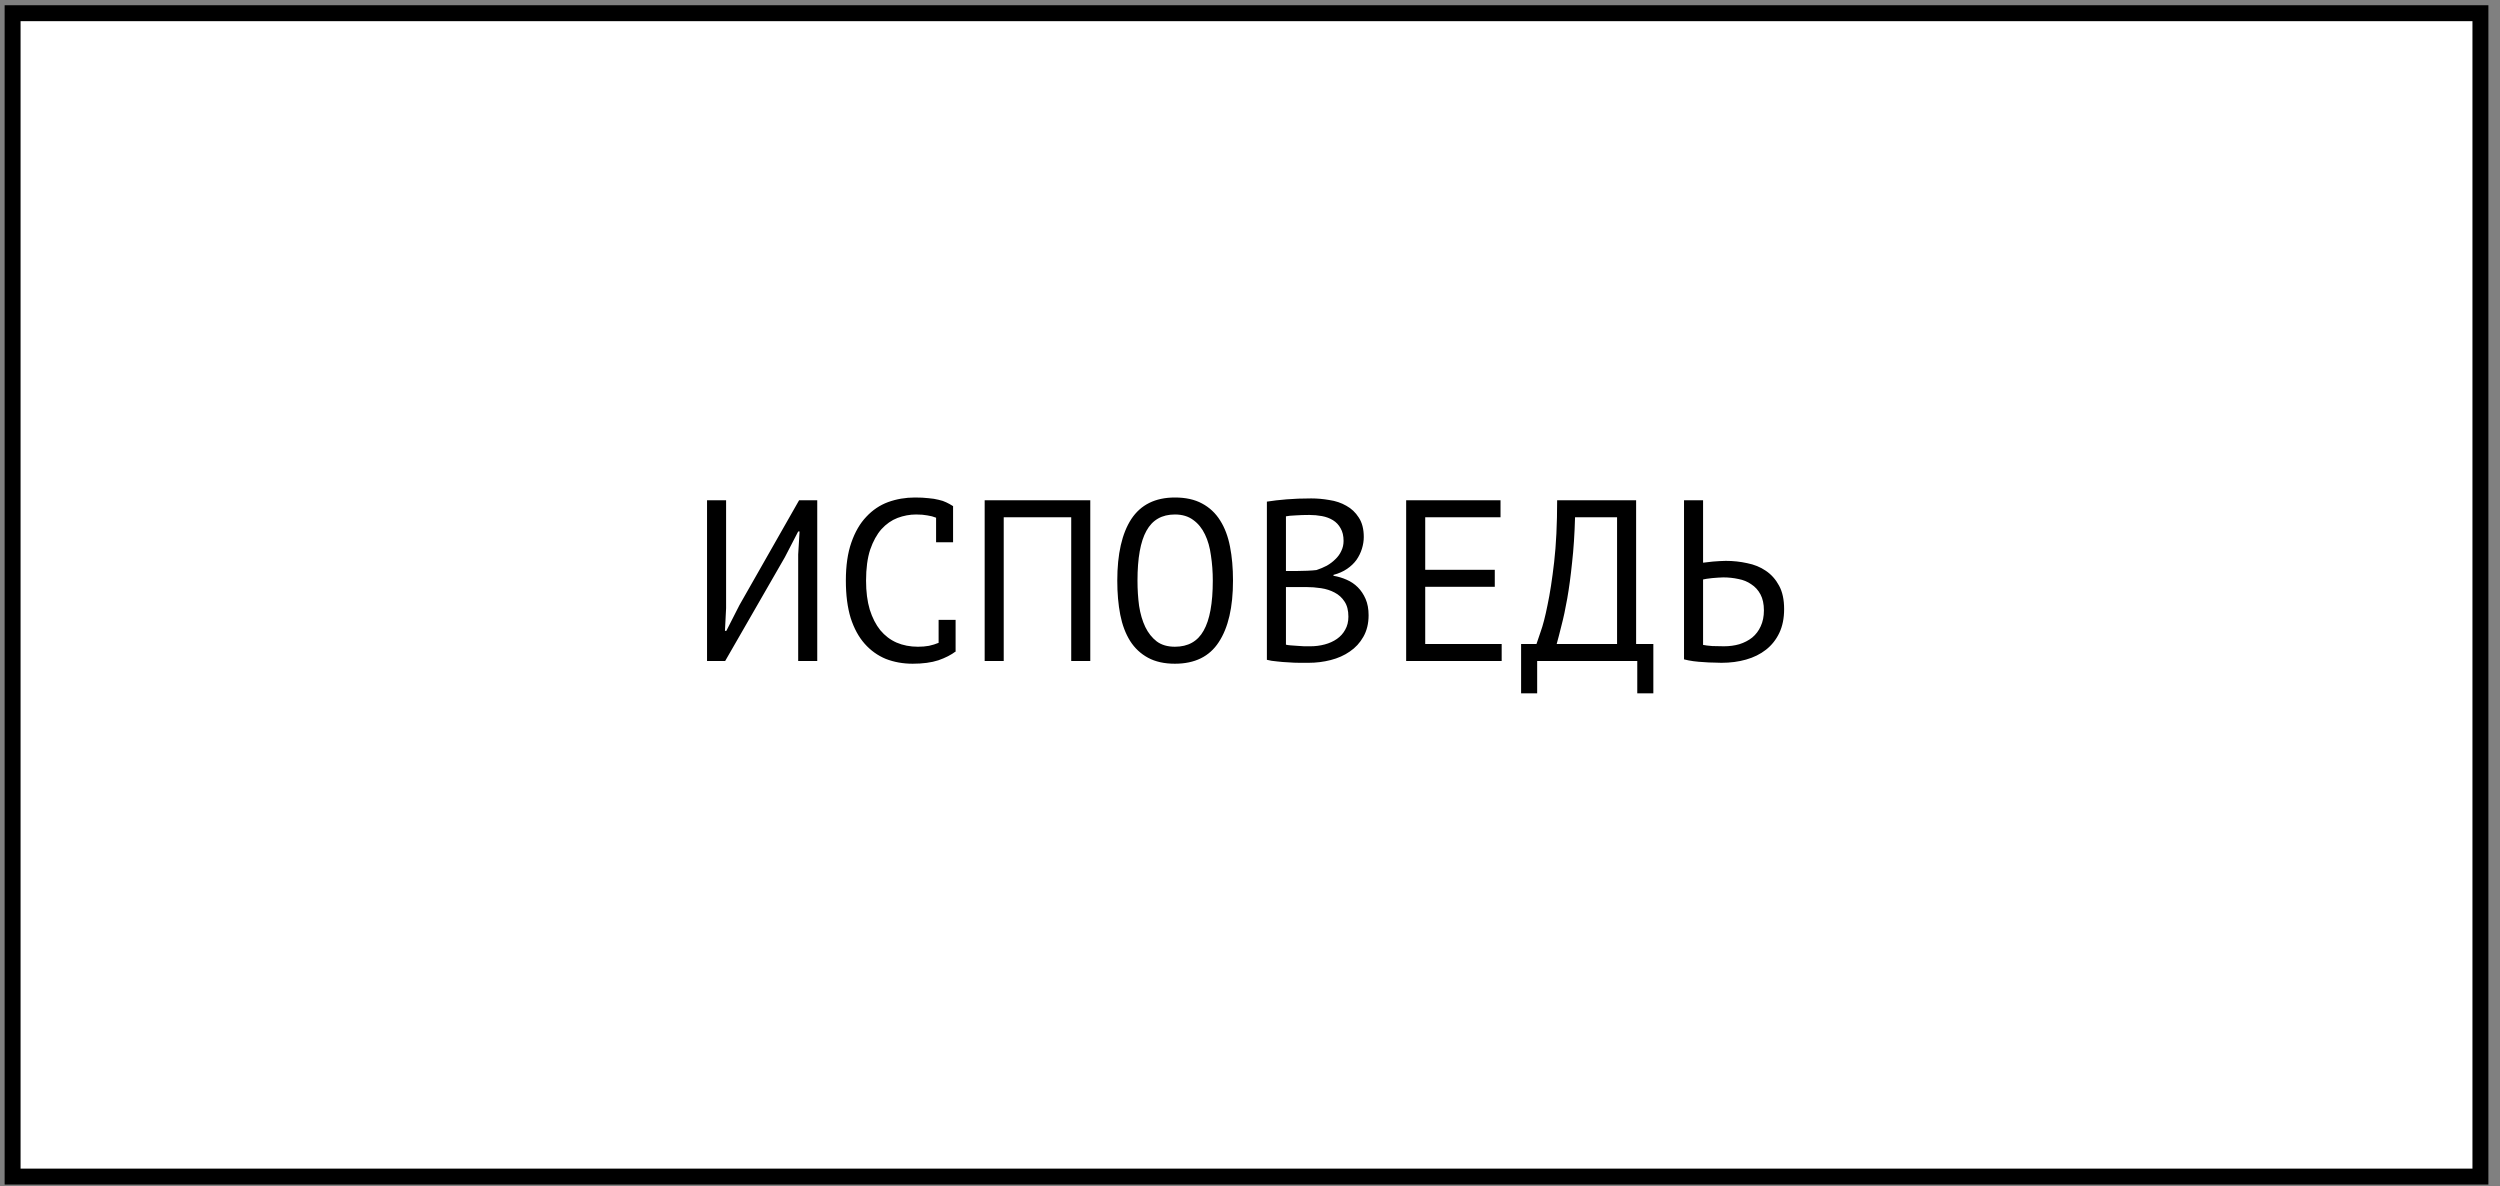 <?xml version="1.0" encoding="UTF-8"?> <svg xmlns="http://www.w3.org/2000/svg" width="196" height="93" viewBox="0 0 196 93" fill="none"><rect x="0" y="0" width="196" height="93" fill="#808080" stroke="none"/><rect x="0.988" y="1.035" width="193.477" height="91.209" fill="white" stroke="black" stroke-width="1.249"></rect><path d="M62.578 43.468L62.686 41.668H62.578L61.534 43.684L56.854 51.82H55.432V39.22H56.926V47.68L56.836 49.462H56.944L57.97 47.446L62.65 39.22H64.072V51.82H62.578V43.468ZM73.389 40.588C73.185 40.504 72.957 40.444 72.705 40.408C72.465 40.36 72.171 40.336 71.823 40.336C71.331 40.336 70.845 40.426 70.365 40.606C69.897 40.786 69.477 41.08 69.105 41.488C68.745 41.896 68.451 42.43 68.223 43.09C68.007 43.75 67.899 44.56 67.899 45.52C67.899 46.384 67.995 47.14 68.187 47.788C68.391 48.436 68.667 48.976 69.015 49.408C69.375 49.84 69.801 50.164 70.293 50.38C70.797 50.596 71.355 50.704 71.967 50.704C72.279 50.704 72.567 50.68 72.831 50.632C73.107 50.572 73.359 50.494 73.587 50.398V48.598H74.919V51.028L74.937 51.064C74.577 51.34 74.121 51.574 73.569 51.766C73.017 51.946 72.345 52.036 71.553 52.036C70.797 52.036 70.095 51.91 69.447 51.658C68.811 51.394 68.259 50.998 67.791 50.47C67.323 49.942 66.957 49.27 66.693 48.454C66.441 47.626 66.315 46.648 66.315 45.52C66.315 44.344 66.459 43.348 66.747 42.532C67.035 41.704 67.425 41.032 67.917 40.516C68.409 39.988 68.979 39.604 69.627 39.364C70.287 39.124 70.989 39.004 71.733 39.004C72.141 39.004 72.495 39.022 72.795 39.058C73.095 39.082 73.359 39.124 73.587 39.184C73.815 39.232 74.013 39.298 74.181 39.382C74.361 39.466 74.535 39.562 74.703 39.67H74.721V42.514H73.389V40.588ZM83.984 40.552H78.692V51.82H77.198V39.22H85.478V51.82H83.984V40.552ZM87.595 45.52C87.595 43.432 87.961 41.824 88.693 40.696C89.437 39.568 90.577 39.004 92.113 39.004C92.953 39.004 93.661 39.16 94.237 39.472C94.825 39.784 95.299 40.228 95.659 40.804C96.019 41.368 96.277 42.052 96.433 42.856C96.589 43.648 96.667 44.536 96.667 45.52C96.667 47.608 96.295 49.216 95.551 50.344C94.819 51.472 93.673 52.036 92.113 52.036C91.285 52.036 90.583 51.88 90.007 51.568C89.431 51.256 88.963 50.818 88.603 50.254C88.243 49.678 87.985 48.994 87.829 48.202C87.673 47.398 87.595 46.504 87.595 45.52ZM89.179 45.52C89.179 46.216 89.221 46.876 89.305 47.5C89.401 48.124 89.563 48.676 89.791 49.156C90.019 49.624 90.319 50.002 90.691 50.29C91.063 50.566 91.537 50.704 92.113 50.704C93.145 50.704 93.895 50.284 94.363 49.444C94.843 48.604 95.083 47.296 95.083 45.52C95.083 44.836 95.035 44.182 94.939 43.558C94.855 42.922 94.699 42.37 94.471 41.902C94.243 41.422 93.937 41.044 93.553 40.768C93.169 40.48 92.689 40.336 92.113 40.336C91.093 40.336 90.349 40.762 89.881 41.614C89.413 42.454 89.179 43.756 89.179 45.52ZM106.92 42.1C106.92 42.4 106.872 42.706 106.776 43.018C106.68 43.33 106.536 43.624 106.344 43.9C106.152 44.164 105.906 44.398 105.606 44.602C105.306 44.806 104.952 44.962 104.544 45.07V45.142C104.904 45.202 105.246 45.304 105.57 45.448C105.906 45.592 106.2 45.79 106.452 46.042C106.704 46.294 106.908 46.6 107.064 46.96C107.22 47.32 107.298 47.746 107.298 48.238C107.298 48.886 107.16 49.45 106.884 49.93C106.62 50.398 106.266 50.782 105.822 51.082C105.39 51.382 104.892 51.604 104.328 51.748C103.764 51.892 103.188 51.964 102.6 51.964C102.396 51.964 102.156 51.964 101.88 51.964C101.604 51.964 101.316 51.952 101.016 51.928C100.716 51.916 100.416 51.892 100.116 51.856C99.816 51.832 99.552 51.79 99.324 51.73V39.328C99.768 39.256 100.284 39.196 100.872 39.148C101.46 39.1 102.102 39.076 102.798 39.076C103.266 39.076 103.74 39.118 104.22 39.202C104.712 39.274 105.156 39.424 105.552 39.652C105.948 39.868 106.272 40.174 106.524 40.57C106.788 40.966 106.92 41.476 106.92 42.1ZM102.744 50.668C103.128 50.668 103.5 50.62 103.86 50.524C104.22 50.428 104.538 50.284 104.814 50.092C105.09 49.9 105.306 49.66 105.462 49.372C105.63 49.084 105.714 48.742 105.714 48.346C105.714 47.854 105.612 47.458 105.408 47.158C105.216 46.858 104.958 46.624 104.634 46.456C104.322 46.288 103.968 46.174 103.572 46.114C103.176 46.054 102.78 46.024 102.384 46.024H100.818V50.542C100.902 50.566 101.022 50.584 101.178 50.596C101.334 50.608 101.502 50.62 101.682 50.632C101.862 50.644 102.048 50.656 102.24 50.668C102.432 50.668 102.6 50.668 102.744 50.668ZM101.754 44.764C101.958 44.764 102.204 44.758 102.492 44.746C102.78 44.734 103.02 44.716 103.212 44.692C103.5 44.596 103.77 44.482 104.022 44.35C104.274 44.206 104.496 44.038 104.688 43.846C104.892 43.654 105.048 43.438 105.156 43.198C105.276 42.958 105.336 42.694 105.336 42.406C105.336 42.01 105.258 41.68 105.102 41.416C104.958 41.152 104.76 40.942 104.508 40.786C104.256 40.63 103.968 40.522 103.644 40.462C103.32 40.402 102.99 40.372 102.654 40.372C102.258 40.372 101.892 40.384 101.556 40.408C101.232 40.42 100.986 40.444 100.818 40.48V44.764H101.754ZM110.243 39.22H117.641V40.552H111.737V44.674H117.191V46.006H111.737V50.488H117.731V51.82H110.243V39.22ZM129.622 54.358H128.362V51.82H120.514V54.358H119.254V50.488H120.46C120.508 50.344 120.616 50.026 120.784 49.534C120.964 49.042 121.144 48.346 121.324 47.446C121.516 46.546 121.69 45.418 121.846 44.062C122.002 42.706 122.08 41.092 122.08 39.22H128.272V50.488H129.622V54.358ZM126.778 50.488V40.552H123.484C123.448 41.872 123.37 43.06 123.25 44.116C123.142 45.172 123.016 46.108 122.872 46.924C122.728 47.74 122.578 48.442 122.422 49.03C122.278 49.618 122.152 50.104 122.044 50.488H126.778ZM132.027 39.22H133.521V44.116C133.581 44.104 133.683 44.092 133.827 44.08C133.971 44.056 134.127 44.038 134.295 44.026C134.463 44.014 134.637 44.002 134.817 43.99C134.997 43.978 135.159 43.972 135.303 43.972C135.879 43.972 136.437 44.032 136.977 44.152C137.529 44.26 138.015 44.458 138.435 44.746C138.867 45.034 139.215 45.424 139.479 45.916C139.743 46.396 139.875 47.008 139.875 47.752C139.875 48.472 139.749 49.096 139.497 49.624C139.245 50.152 138.897 50.59 138.453 50.938C138.009 51.286 137.487 51.544 136.887 51.712C136.299 51.88 135.657 51.964 134.961 51.964C134.793 51.964 134.589 51.958 134.349 51.946C134.109 51.946 133.851 51.934 133.575 51.91C133.311 51.898 133.041 51.874 132.765 51.838C132.501 51.802 132.255 51.754 132.027 51.694V39.22ZM135.159 50.668C135.591 50.668 135.993 50.614 136.365 50.506C136.749 50.386 137.085 50.212 137.373 49.984C137.661 49.744 137.883 49.45 138.039 49.102C138.207 48.742 138.291 48.328 138.291 47.86C138.291 47.356 138.201 46.936 138.021 46.6C137.841 46.264 137.601 46 137.301 45.808C137.013 45.604 136.677 45.466 136.293 45.394C135.909 45.31 135.513 45.268 135.105 45.268C134.997 45.268 134.865 45.274 134.709 45.286C134.553 45.298 134.397 45.31 134.241 45.322C134.085 45.334 133.941 45.352 133.809 45.376C133.677 45.4 133.581 45.418 133.521 45.43V50.56C133.689 50.596 133.929 50.626 134.241 50.65C134.553 50.662 134.859 50.668 135.159 50.668Z" fill="black"></path></svg> 